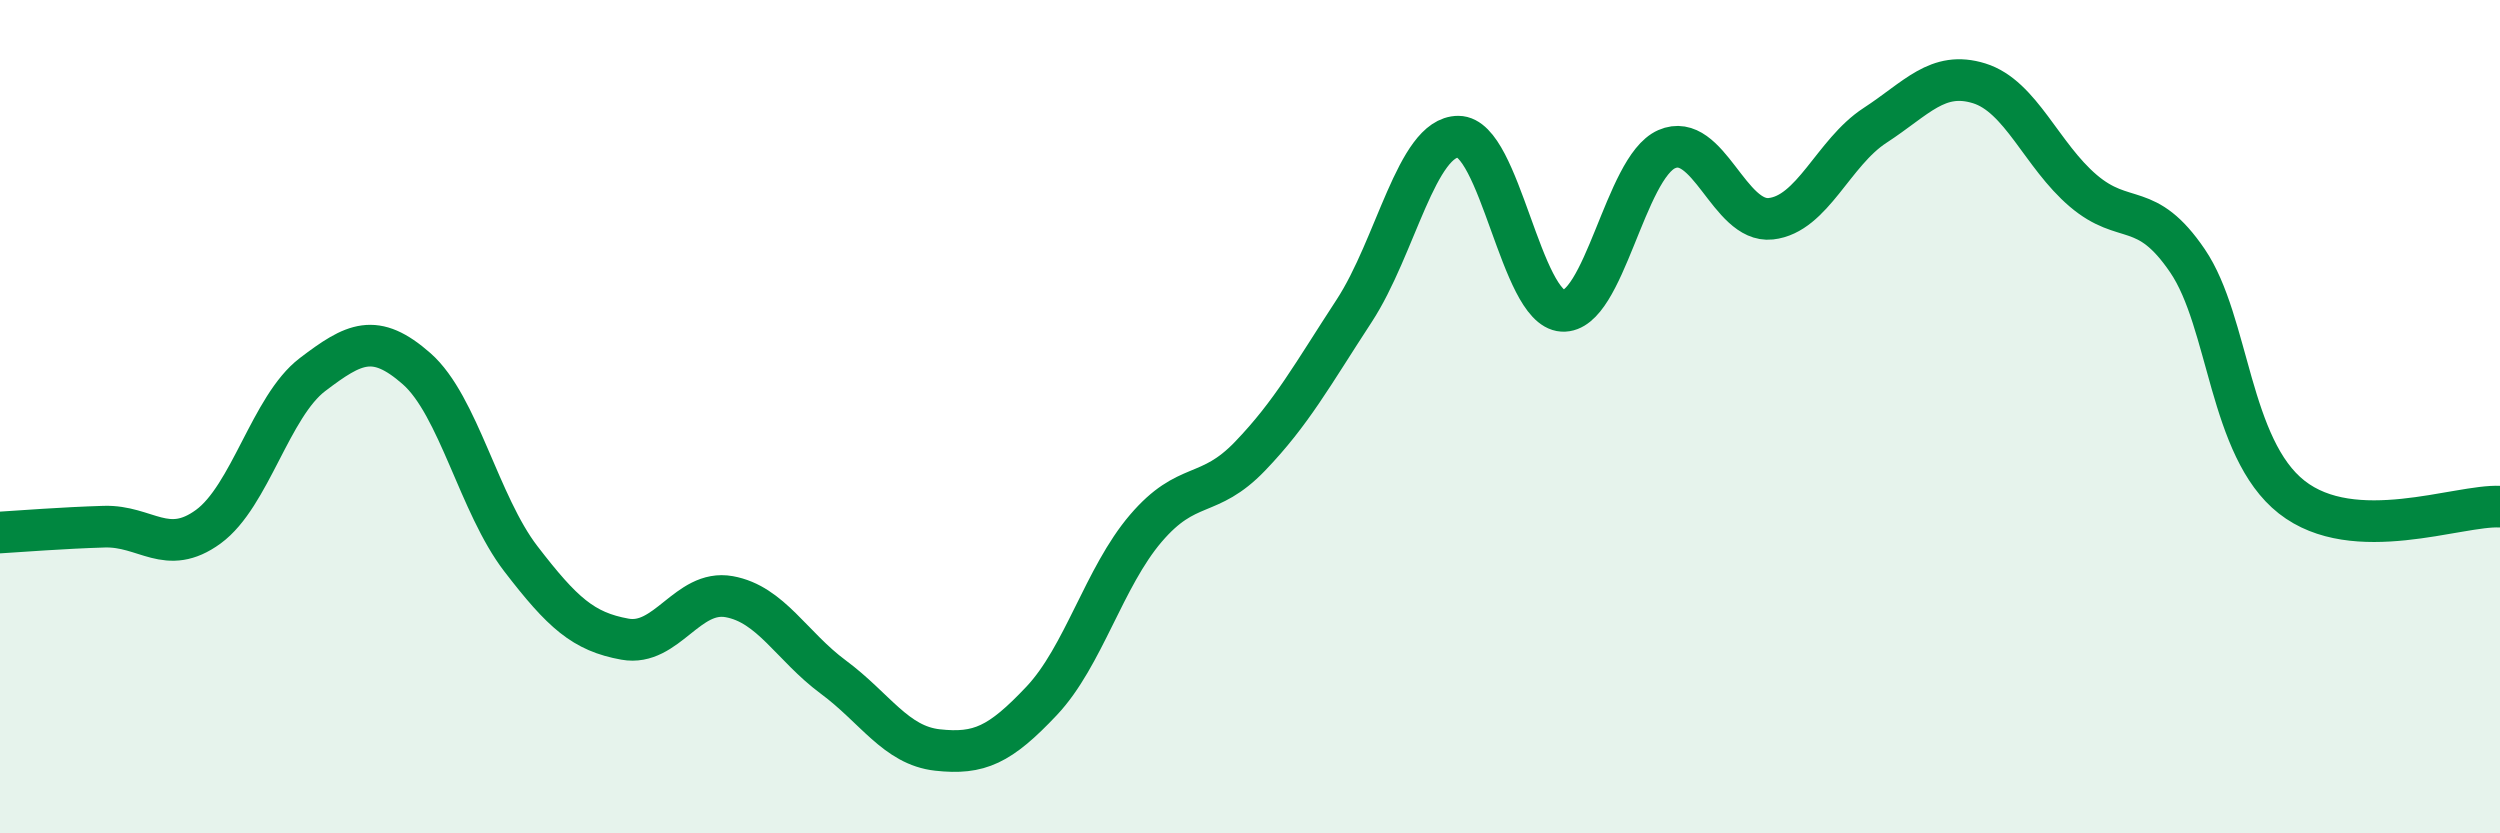 
    <svg width="60" height="20" viewBox="0 0 60 20" xmlns="http://www.w3.org/2000/svg">
      <path
        d="M 0,12.78 C 0.5,12.75 1.5,12.67 2.5,12.64 C 3.5,12.61 4,13.37 5,12.64 C 6,11.91 6.5,9.75 7.5,8.99 C 8.5,8.23 9,7.97 10,8.85 C 11,9.73 11.5,12.11 12.5,13.41 C 13.5,14.71 14,15.16 15,15.34 C 16,15.52 16.5,14.14 17.5,14.32 C 18.5,14.5 19,15.51 20,16.25 C 21,16.99 21.5,17.89 22.5,18 C 23.5,18.11 24,17.88 25,16.82 C 26,15.76 26.5,13.85 27.5,12.68 C 28.5,11.51 29,11.99 30,10.95 C 31,9.91 31.5,8.99 32.5,7.46 C 33.5,5.93 34,3.28 35,3.28 C 36,3.28 36.5,7.4 37.5,7.46 C 38.5,7.52 39,4.02 40,3.58 C 41,3.14 41.5,5.36 42.5,5.25 C 43.5,5.14 44,3.66 45,3.01 C 46,2.36 46.5,1.69 47.5,2 C 48.5,2.31 49,3.73 50,4.58 C 51,5.43 51.5,4.79 52.5,6.26 C 53.5,7.73 53.5,10.75 55,11.93 C 56.5,13.11 59,12.11 60,12.16L60 20L0 20Z"
        fill="#008740"
        opacity="0.1"
        stroke-linecap="round"
        stroke-linejoin="round"
      />
      <path
        d="M 0,12.78 C 0.5,12.75 1.5,12.67 2.5,12.64 C 3.5,12.61 4,13.37 5,12.64 C 6,11.91 6.5,9.75 7.5,8.99 C 8.5,8.23 9,7.97 10,8.85 C 11,9.73 11.5,12.11 12.5,13.41 C 13.5,14.71 14,15.16 15,15.34 C 16,15.52 16.5,14.14 17.5,14.32 C 18.5,14.5 19,15.51 20,16.25 C 21,16.99 21.5,17.89 22.5,18 C 23.5,18.11 24,17.88 25,16.82 C 26,15.76 26.5,13.85 27.5,12.68 C 28.5,11.51 29,11.99 30,10.95 C 31,9.91 31.5,8.99 32.5,7.46 C 33.5,5.93 34,3.28 35,3.28 C 36,3.28 36.5,7.4 37.5,7.46 C 38.5,7.52 39,4.02 40,3.58 C 41,3.14 41.5,5.36 42.5,5.25 C 43.5,5.14 44,3.66 45,3.01 C 46,2.36 46.5,1.69 47.5,2 C 48.5,2.31 49,3.73 50,4.58 C 51,5.43 51.5,4.79 52.5,6.26 C 53.5,7.73 53.5,10.75 55,11.93 C 56.5,13.11 59,12.11 60,12.16"
        stroke="#008740"
        stroke-width="1"
        fill="none"
        stroke-linecap="round"
        stroke-linejoin="round"
      />
    </svg>
  